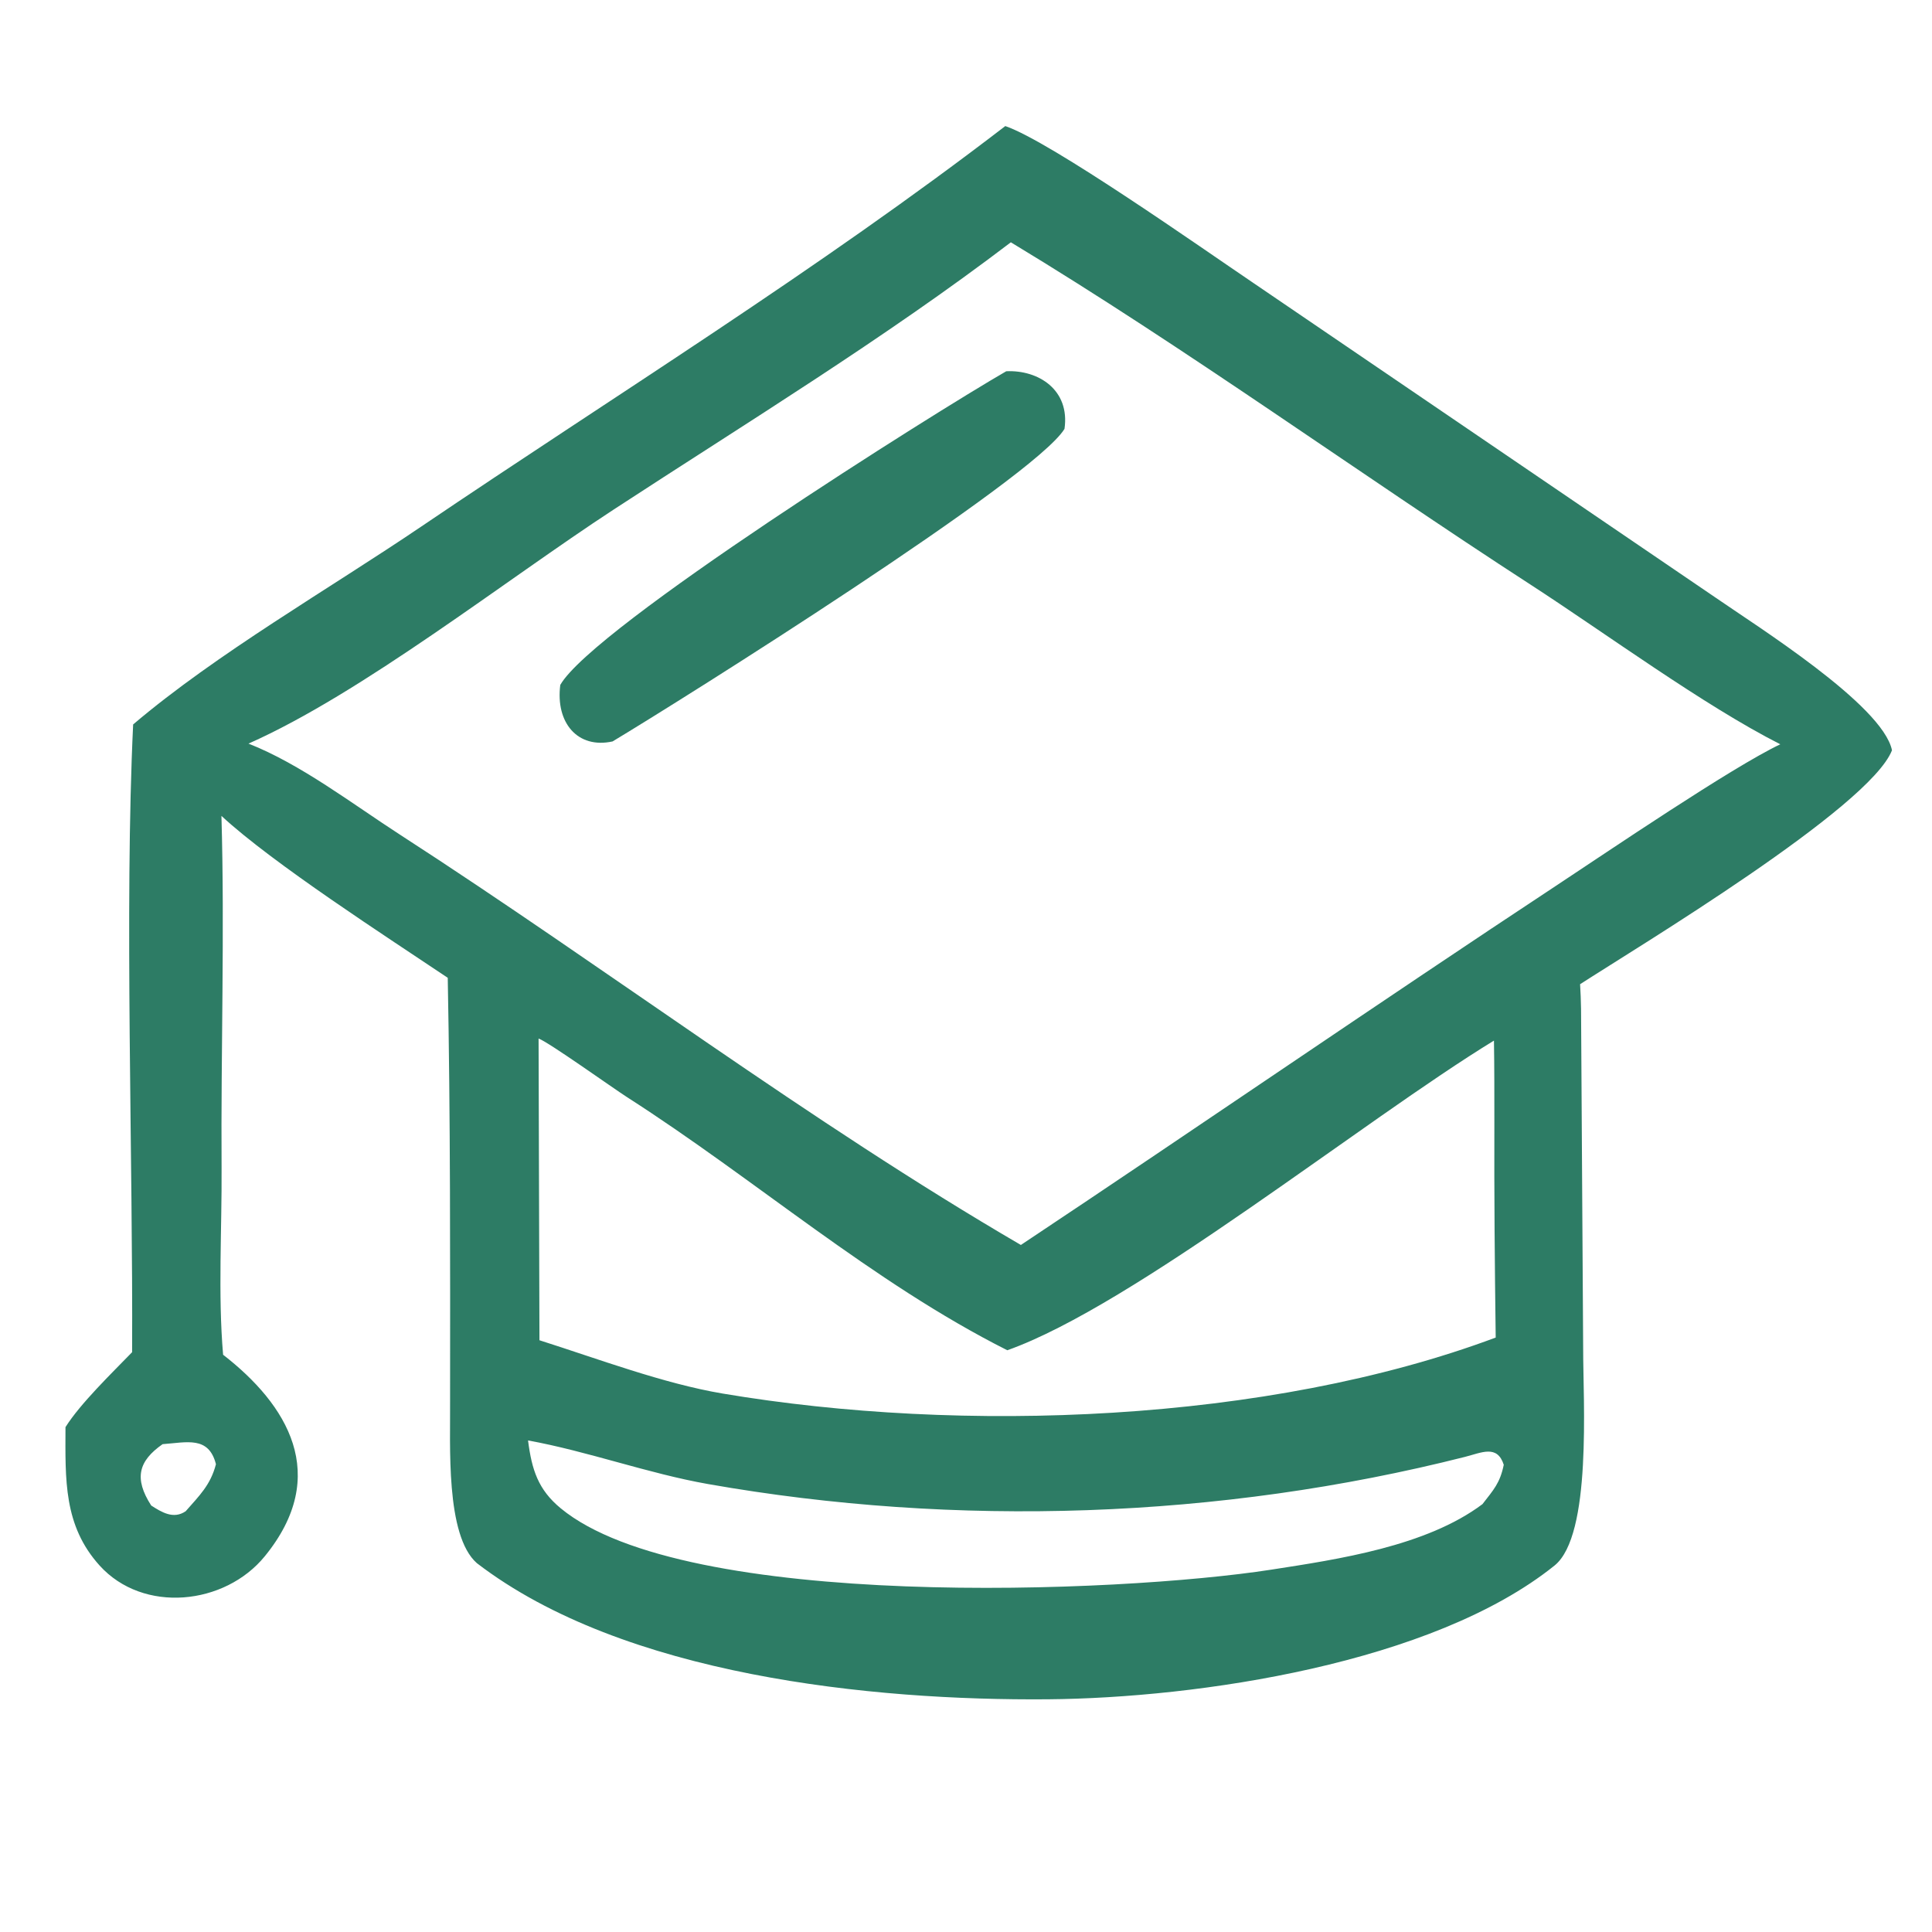 <?xml version="1.0" encoding="UTF-8"?> <svg xmlns="http://www.w3.org/2000/svg" xmlns:xlink="http://www.w3.org/1999/xlink" width="100" height="100" viewBox="0 0 100 100"><clipPath id="cl_3"><rect x="0" y="0.001" width="100" height="100"></rect></clipPath><g clip-path="url(#cl_3)"><path fill="#2D7C65" transform="matrix(1.053 0 0 1.149 -17.895 -5.746)" d="M66.409 10.68C68.627 11.371 76.108 16.203 78.62 17.758L101.292 31.903C103.311 33.187 109.539 36.757 109.994 38.799C108.896 41.384 97.48 47.667 94.663 49.337C94.686 49.705 94.705 50.076 94.71 50.445L94.814 65.776C94.81 68.089 95.253 74.165 93.407 75.525C87.414 79.94 75.872 81.494 68.502 81.55C59.862 81.616 47.653 80.494 40.434 75.417C38.881 74.161 39.139 70.074 39.118 68.062C39.123 61.712 39.135 55.4 39.003 49.048C36.051 47.234 30.384 43.885 27.879 41.755C28.043 46.953 27.848 52.388 27.886 57.604C27.906 60.349 27.704 63.311 27.961 66.029C31.108 68.267 33.271 71.441 30.011 75.106C28.048 77.314 24.035 77.702 21.887 75.521C20.116 73.722 20.206 71.661 20.213 69.291C20.935 68.233 22.51 66.839 23.488 65.914C23.536 57.288 23.106 45.898 23.539 37.635C27.641 34.441 33.171 31.532 37.688 28.729C47.273 22.782 57.188 17.173 66.409 10.68ZM29.209 38.499C31.773 39.422 34.309 41.211 36.664 42.606C46.809 48.618 56.778 55.531 67.175 61.084C75.994 55.706 84.723 50.198 93.547 44.862C96.025 43.363 102.119 39.568 104.504 38.529C100.749 36.785 95.897 33.517 92.232 31.34C83.761 26.31 75.283 20.676 66.682 15.916C60.458 20.26 53.691 24.045 47.159 27.955C41.822 31.15 34.787 36.232 29.209 38.499ZM24.987 70.057C23.802 70.817 23.568 71.597 24.427 72.821C24.927 73.115 25.519 73.458 26.122 73.078C26.789 72.379 27.343 71.901 27.609 70.96C27.252 69.679 26.183 69.978 24.987 70.057ZM43.511 65.376C46.381 66.211 49.602 67.328 52.528 67.779C64.266 69.591 79.28 69.102 90.515 65.255C90.468 62.012 90.437 58.809 90.449 55.563C90.447 54.336 90.452 53.104 90.429 51.878C84.013 55.472 72.712 63.812 66.508 65.827C59.861 62.757 54.14 58.138 47.828 54.432C47.118 54.015 43.942 51.933 43.468 51.785L43.511 65.376ZM42.95 69.89C43.135 71.213 43.445 72.106 44.557 72.947C50.674 77.573 71.994 76.775 79.478 75.711C82.765 75.244 87.101 74.66 89.864 72.759C90.41 72.112 90.728 71.811 90.911 70.985C90.588 70.068 89.823 70.44 89 70.631C76.958 73.427 63.992 73.825 51.792 71.853C48.849 71.377 45.883 70.377 42.95 69.89Z"></path><path fill="#2D7C65" transform="matrix(1.053 0 0 1.149 -17.895 -5.746)" d="M66.456 21.725C68.033 21.656 69.598 22.562 69.319 24.321C67.837 26.558 50.479 36.546 47.105 38.401C45.387 38.746 44.295 37.559 44.535 35.854C46.151 33.261 62.93 23.586 66.456 21.725Z"></path></g></svg> 